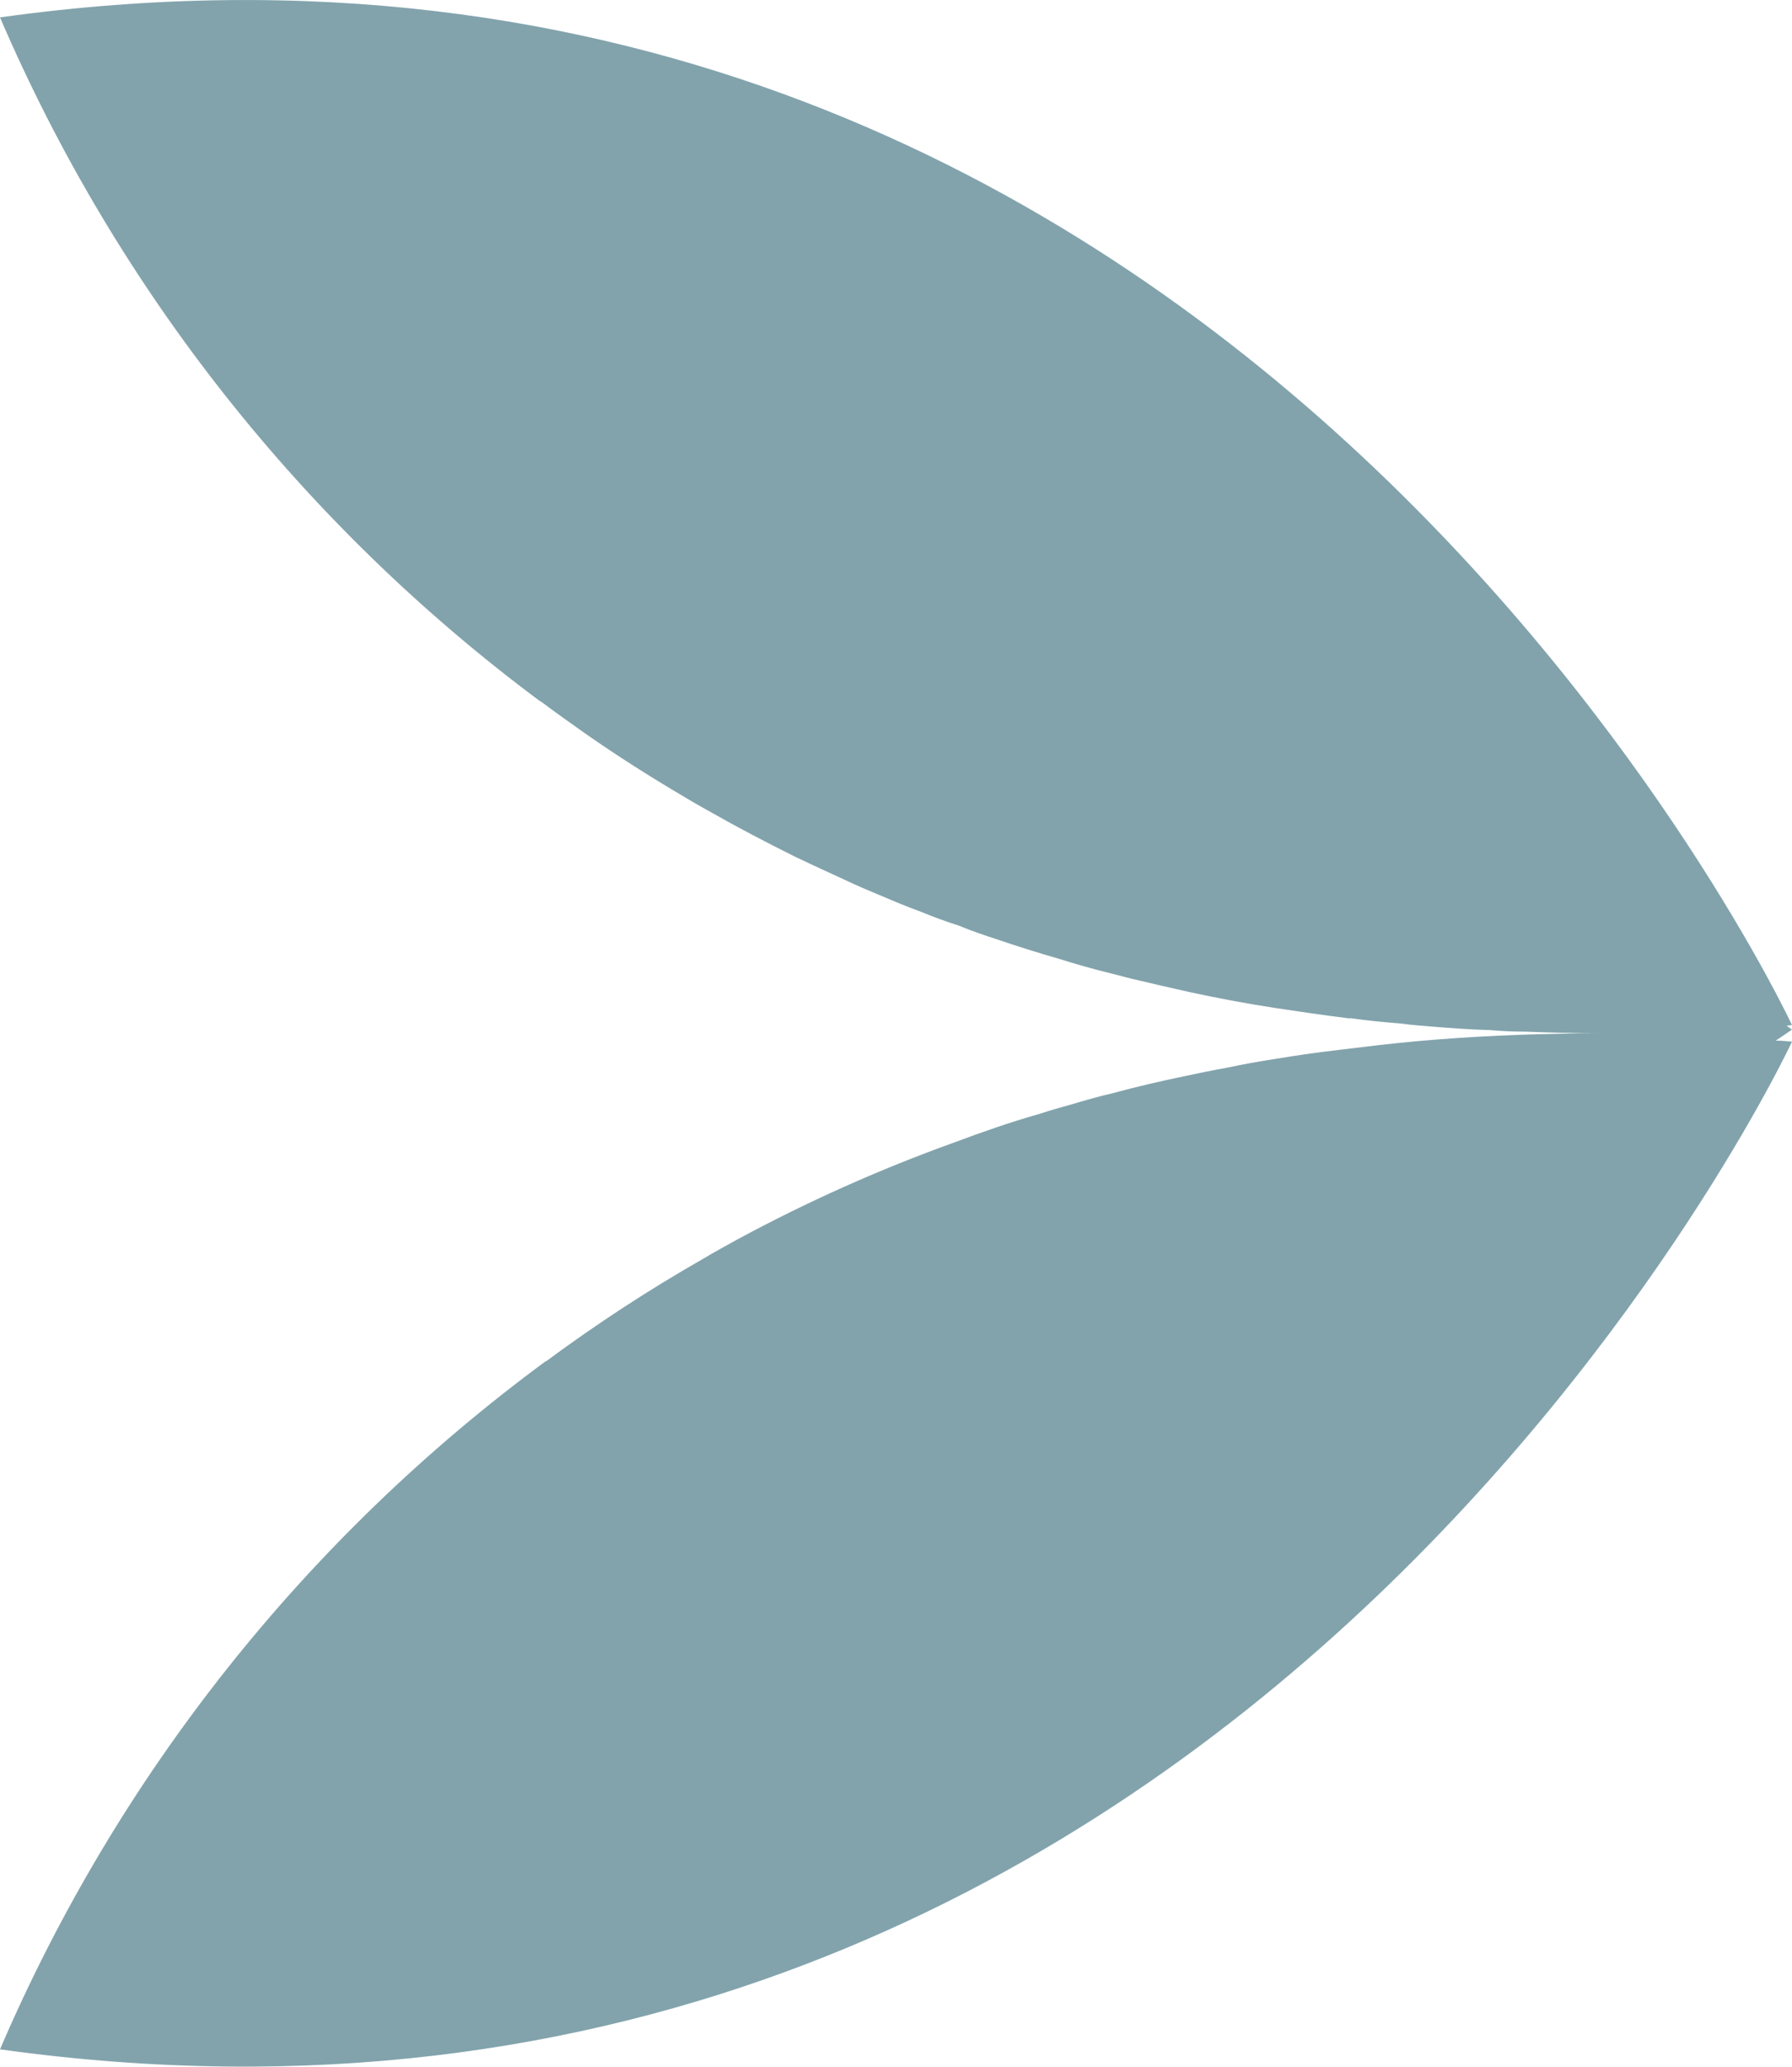 <svg id="Layer_2" data-name="Layer 2" xmlns="http://www.w3.org/2000/svg" xmlns:xlink="http://www.w3.org/1999/xlink" viewBox="0 0 37.9 43.714">
  <defs>
    <style>
      .cls-1 {
        clip-path: url(#clippath);
      }

      .cls-2 {
        fill: none;
      }

      .cls-2, .cls-3 {
        stroke-width: 0px;
      }

      .cls-4 {
        opacity: 1;
      }

      .cls-3 {
        fill: #82A3AC;
      }
    </style>
    <clipPath id="clippath">
      <rect class="cls-2" x=".004" y=".002" width="37.896" height="43.712"/>
    </clipPath>
  </defs>
  <g id="Layer_1-2" data-name="Layer 1">
    <g id="Group_1063" data-name="Group 1063" class="cls-4">
      <g class="cls-1">
        <g id="Group_1061" data-name="Group 1061">
          <path id="Path_3956" data-name="Path 3956" class="cls-3" d="m11.428,14.837h.011c.306.232.623.454.951.687.666.465,1.363.909,2.1,1.342.19.116.38.222.571.328.562.32,1.139.62,1.739.92.264.127.539.254.814.38s.539.254.824.37c.349.148.7.3,1.067.433.254.106.518.2.782.285.254.106.528.2.793.285.433.148.867.285,1.31.412.37.116.74.222,1.131.317.137.032.275.074.412.106.4.095.812.19,1.236.285.592.127,1.2.243,1.828.338.486.074.993.148,1.5.211.021,0,.042.011.063,0,.359.053.719.085,1.088.116.211.032.423.042.645.063.4.032.814.063,1.226.074.243.021.476.032.719.032.518.021,1.046.032,1.575.032-.4,0-.793.011-1.184.021h-.042c-1.184.032-2.325.106-3.424.232l-.835.1c-.454.053-.9.116-1.342.19-.349.053-.697.116-1.046.19-.3.053-.6.116-.9.18-.507.106-1.014.222-1.511.359-.285.063-.571.148-.856.232-.232.063-.454.127-.676.2-.634.18-1.236.391-1.828.613-1.572.566-3.099,1.25-4.569,2.044-.243.137-.486.264-.729.412-1.148.655-2.256,1.379-3.318,2.166h-.011c-5.074,3.739-9.058,8.764-11.542,14.556,26.276,3.657,37.9-21.315,37.9-21.315-.116-.011-.222-.021-.338-.021v-.011h.01c.106-.074.222-.148.328-.222l-.116-.085c.042,0,.074-.011.116-.011C37.9,21.683,26.276-3.299,0,.368c2.468,5.746,6.41,10.737,11.428,14.469"/>
        </g>
      </g>
    </g>
  </g>
</svg>